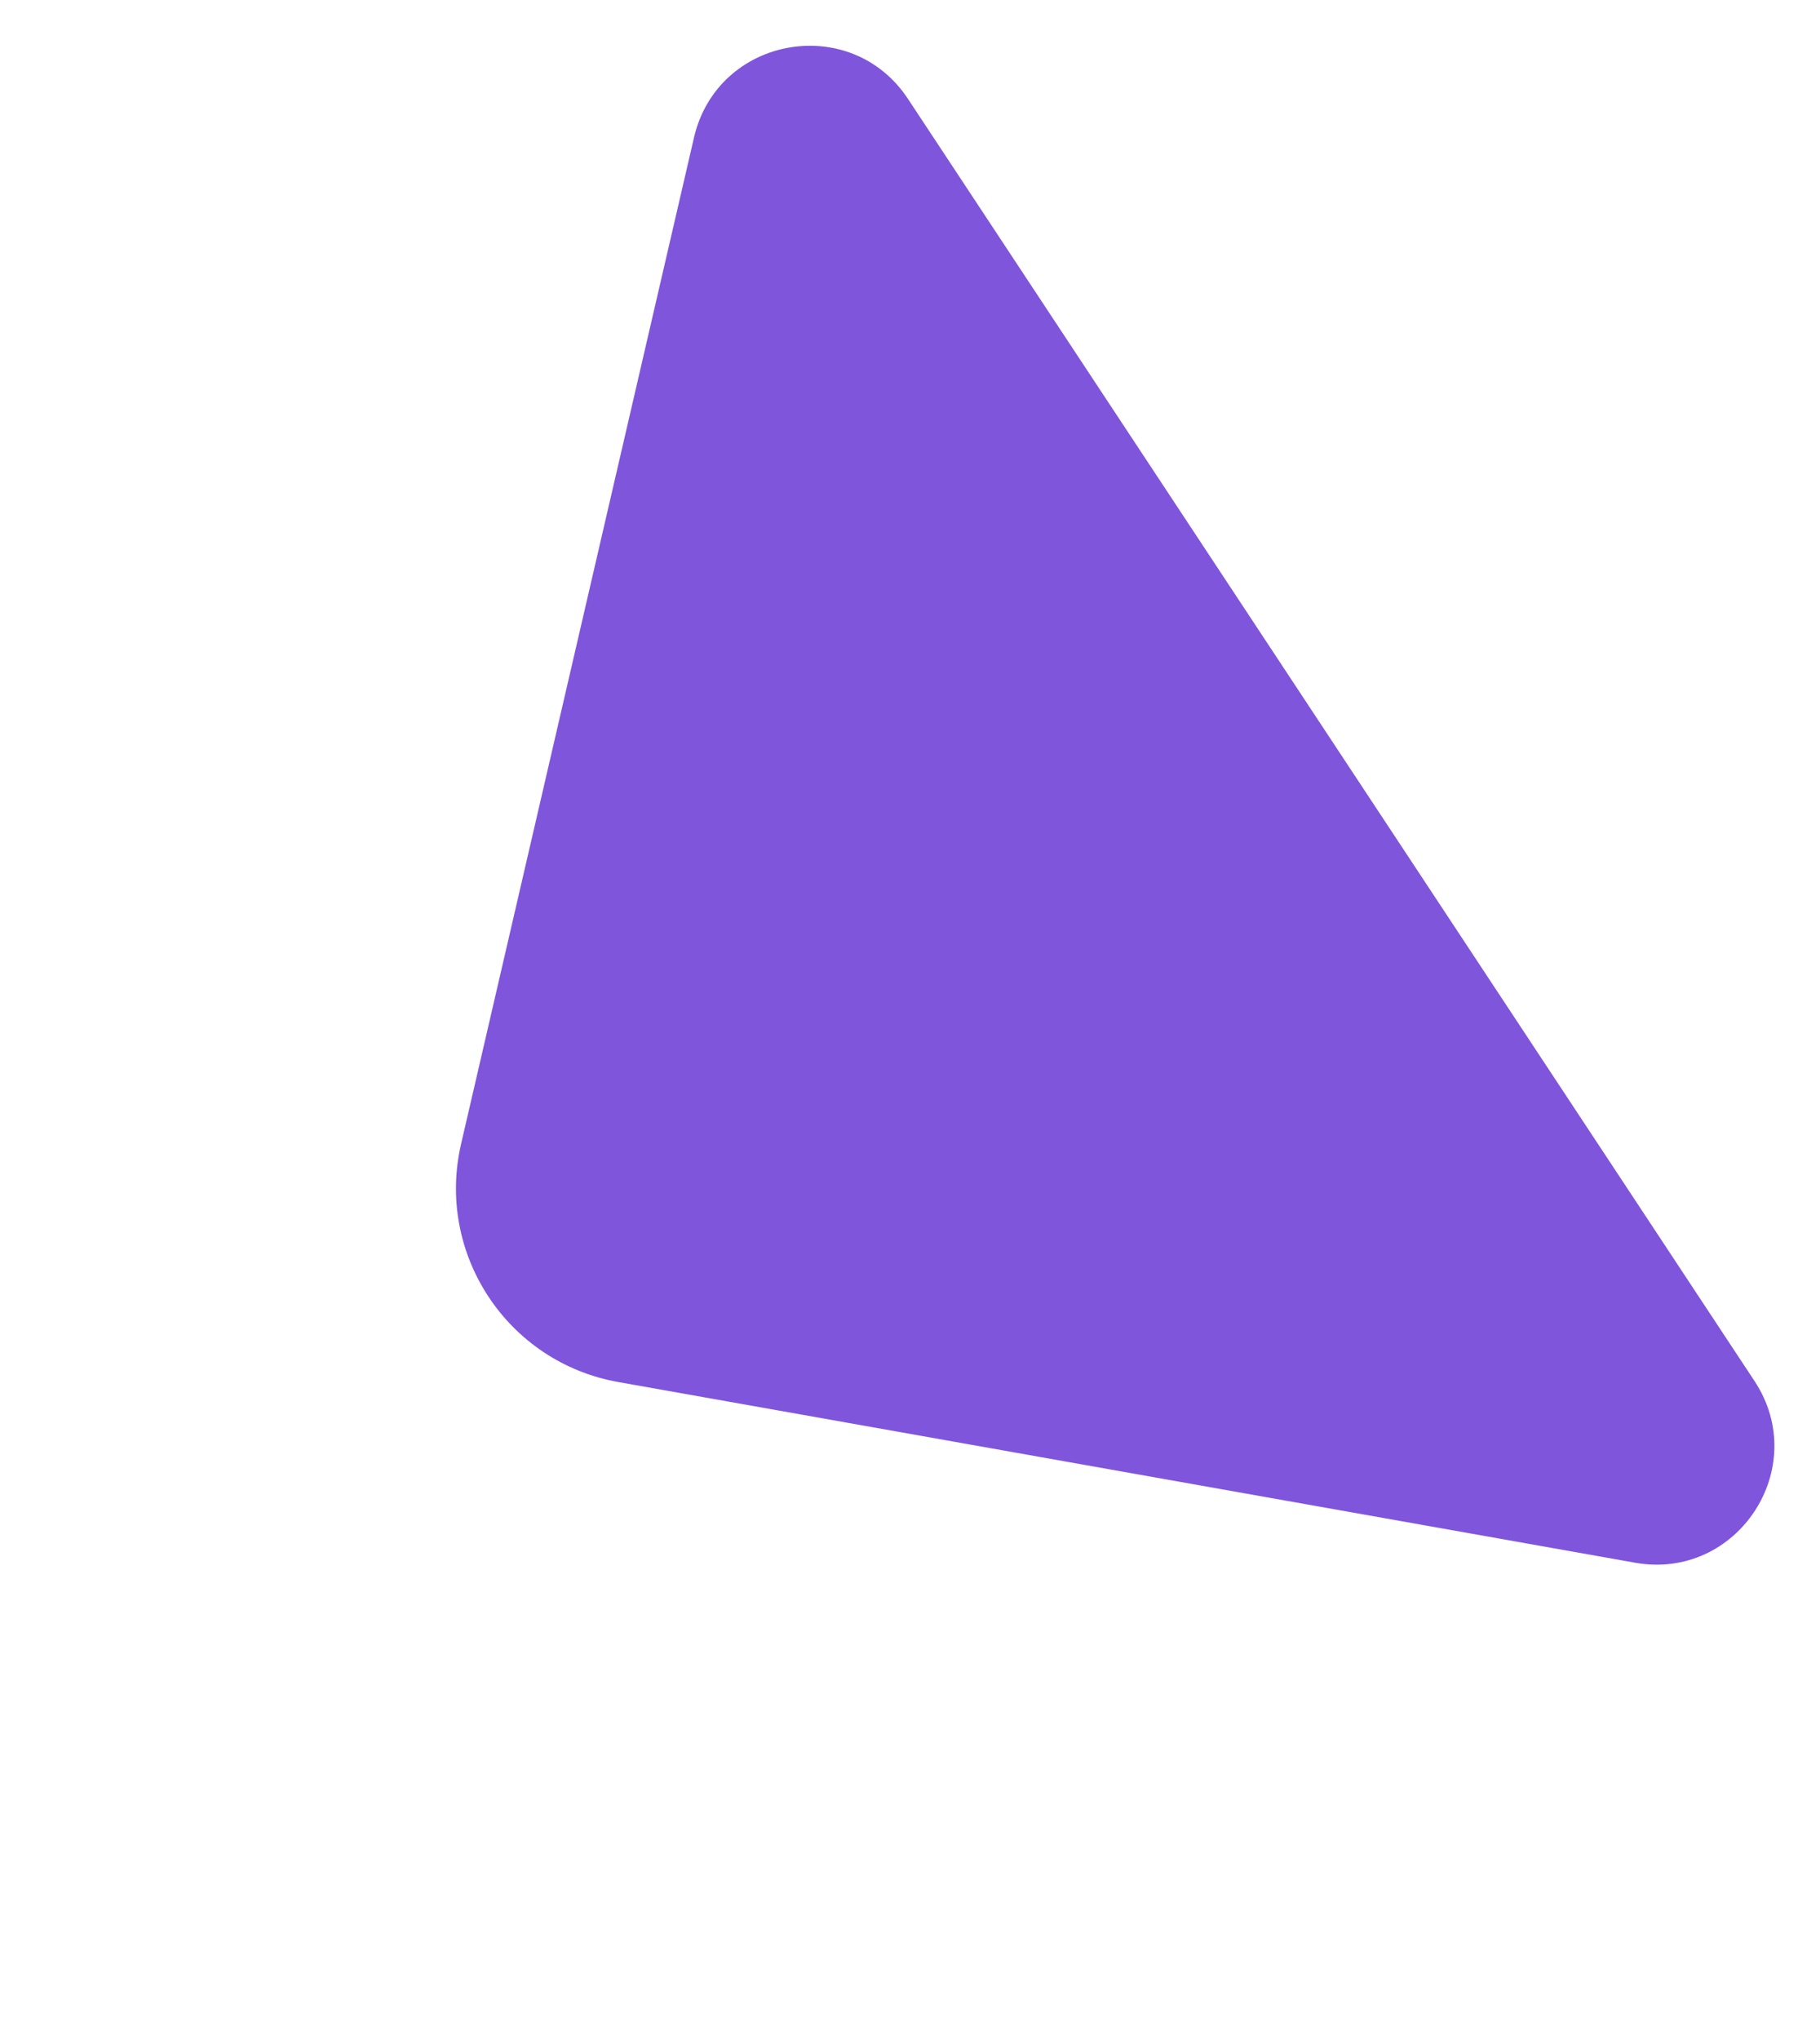 <svg width="407" height="456" viewBox="0 0 407 456" fill="none" xmlns="http://www.w3.org/2000/svg">
<path d="M103.118 255.675L155.198 30.734C160.461 8.077 190.258 2.743 203.045 22.101L392.349 308.693C405.17 328.103 388.485 353.398 365.631 349.313L138.298 308.935C113.45 304.533 97.415 280.258 103.118 255.675Z" fill="#7F55DC"/>
</svg>
